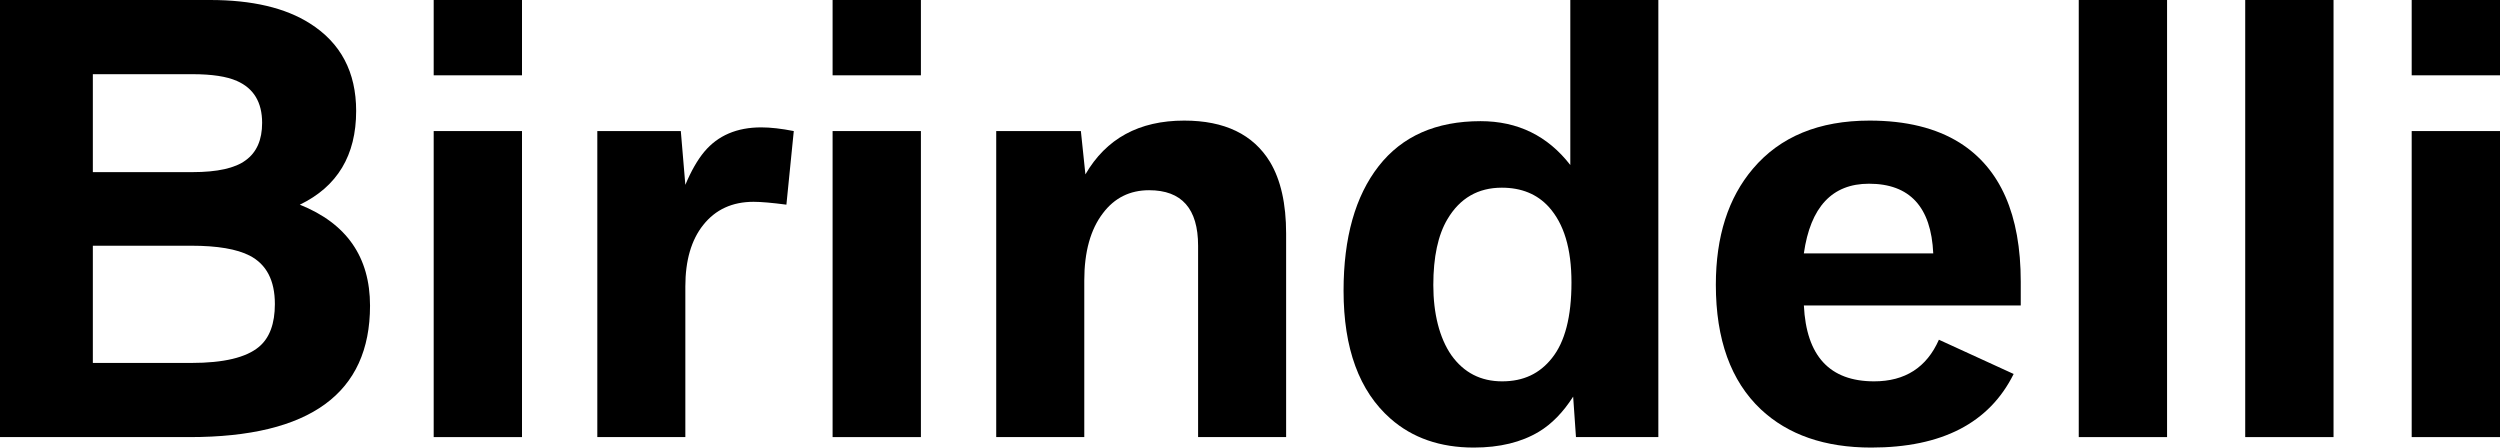 <?xml version="1.0" encoding="UTF-8"?><svg id="Livello_1" xmlns="http://www.w3.org/2000/svg" viewBox="0 0 800 143.22"><defs><style>.cls-1{stroke-width:0px;}</style></defs><path class="cls-1" d="m0,139.87V0h67.22C80.69,0,91.34,2.51,99.2,7.52c9.84,6.22,14.77,15.55,14.77,27.99,0,14.19-6.01,24.19-18.03,29.99,14.98,5.98,22.47,16.76,22.47,32.34,0,28.02-19.24,42.03-57.71,42.03H0ZM29.71,55.08h31.89c7.97,0,13.65-1.27,17.03-3.8,3.5-2.54,5.25-6.52,5.25-11.96,0-6.58-2.69-11.05-8.06-13.41-3.26-1.45-8-2.17-14.22-2.17h-31.89v31.34Zm0,61.06h31.53c10.33,0,17.54-1.72,21.65-5.17,3.38-2.84,5.07-7.4,5.07-13.68,0-7.55-2.69-12.71-8.06-15.49-4.11-2.11-10.33-3.17-18.66-3.17h-31.53v37.51Z"/><path class="cls-1" d="m138.78,24.1V0h28.26v24.1h-28.26Zm0,115.77V41.94h28.26v97.93h-28.26Z"/><path class="cls-1" d="m191.14,139.87V41.94h26.72l1.45,17.21c1.87-4.47,3.9-8,6.07-10.6,4.35-5.19,10.42-7.79,18.21-7.79,2.96,0,6.43.39,10.42,1.18l-2.36,23.55c-4.59-.6-8.09-.91-10.51-.91-6.83,0-12.2,2.48-16.12,7.43-3.8,4.77-5.71,11.32-5.71,19.66v48.19h-28.17Z"/><path class="cls-1" d="m266.43,24.1V0h28.26v24.1h-28.26Zm0,115.77V41.94h28.26v97.93h-28.26Z"/><path class="cls-1" d="m318.79,139.87V41.94h27.09l1.45,13.86c6.64-11.47,17.18-17.21,31.62-17.21,12.92,0,22.07,4.41,27.45,13.23,3.44,5.74,5.16,13.38,5.16,22.92v65.13h-28.17v-61.24c0-11.84-5.23-17.76-15.67-17.76-6.16,0-11.08,2.45-14.77,7.34-3.99,5.19-5.98,12.38-5.98,21.56v50.1h-28.17Z"/><path class="cls-1" d="m502.5,52.81V0h28.17v139.87h-26.36l-.9-12.95c-3.2,5.01-6.86,8.76-10.96,11.23-5.62,3.38-12.56,5.07-20.84,5.07-10.75,0-19.63-3.08-26.63-9.24-10.03-8.82-15.04-22.47-15.04-40.95,0-16.97,3.74-30.26,11.23-39.86,7.49-9.6,18.36-14.4,32.61-14.4,11.9,0,21.47,4.68,28.72,14.04Zm-21.92,7.25c-7.61,0-13.41,3.35-17.39,10.06-3.02,5.07-4.53,12.11-4.53,21.11s1.93,16.91,5.8,22.47c3.99,5.56,9.39,8.33,16.22,8.33s12.02-2.48,15.94-7.43c4.17-5.19,6.25-13.26,6.25-24.19s-2.42-18.81-7.25-24.19c-3.75-4.11-8.76-6.16-15.04-6.16Z"/><path class="cls-1" d="m646.63,97.75h-69.39c.78,16.19,8.27,24.28,22.47,24.28,9.9,0,16.82-4.44,20.74-13.32l23.92,10.96c-7.79,15.7-22.98,23.55-45.57,23.55-14.86,0-26.63-4.08-35.33-12.23-9.6-9.06-14.4-22.34-14.4-39.86,0-15.46,3.96-27.84,11.87-37.14,8.69-10.27,21.14-15.4,37.32-15.4,11.65,0,21.26,2.36,28.81,7.07,13.05,8.21,19.57,23.04,19.57,44.48v7.61Zm-69.39-16.67h41.4c-.67-14.86-7.52-22.29-20.57-22.29-11.78,0-18.72,7.43-20.84,22.29Z"/><path class="cls-1" d="m665.2,139.87V0h28.26v139.87h-28.26Z"/><path class="cls-1" d="m718.47,139.87V0h28.26v139.87h-28.26Z"/><path class="cls-1" d="m771.74,24.1V0h28.26v24.1h-28.26Zm0,115.77V41.94h28.26v97.93h-28.26Z"/></svg>